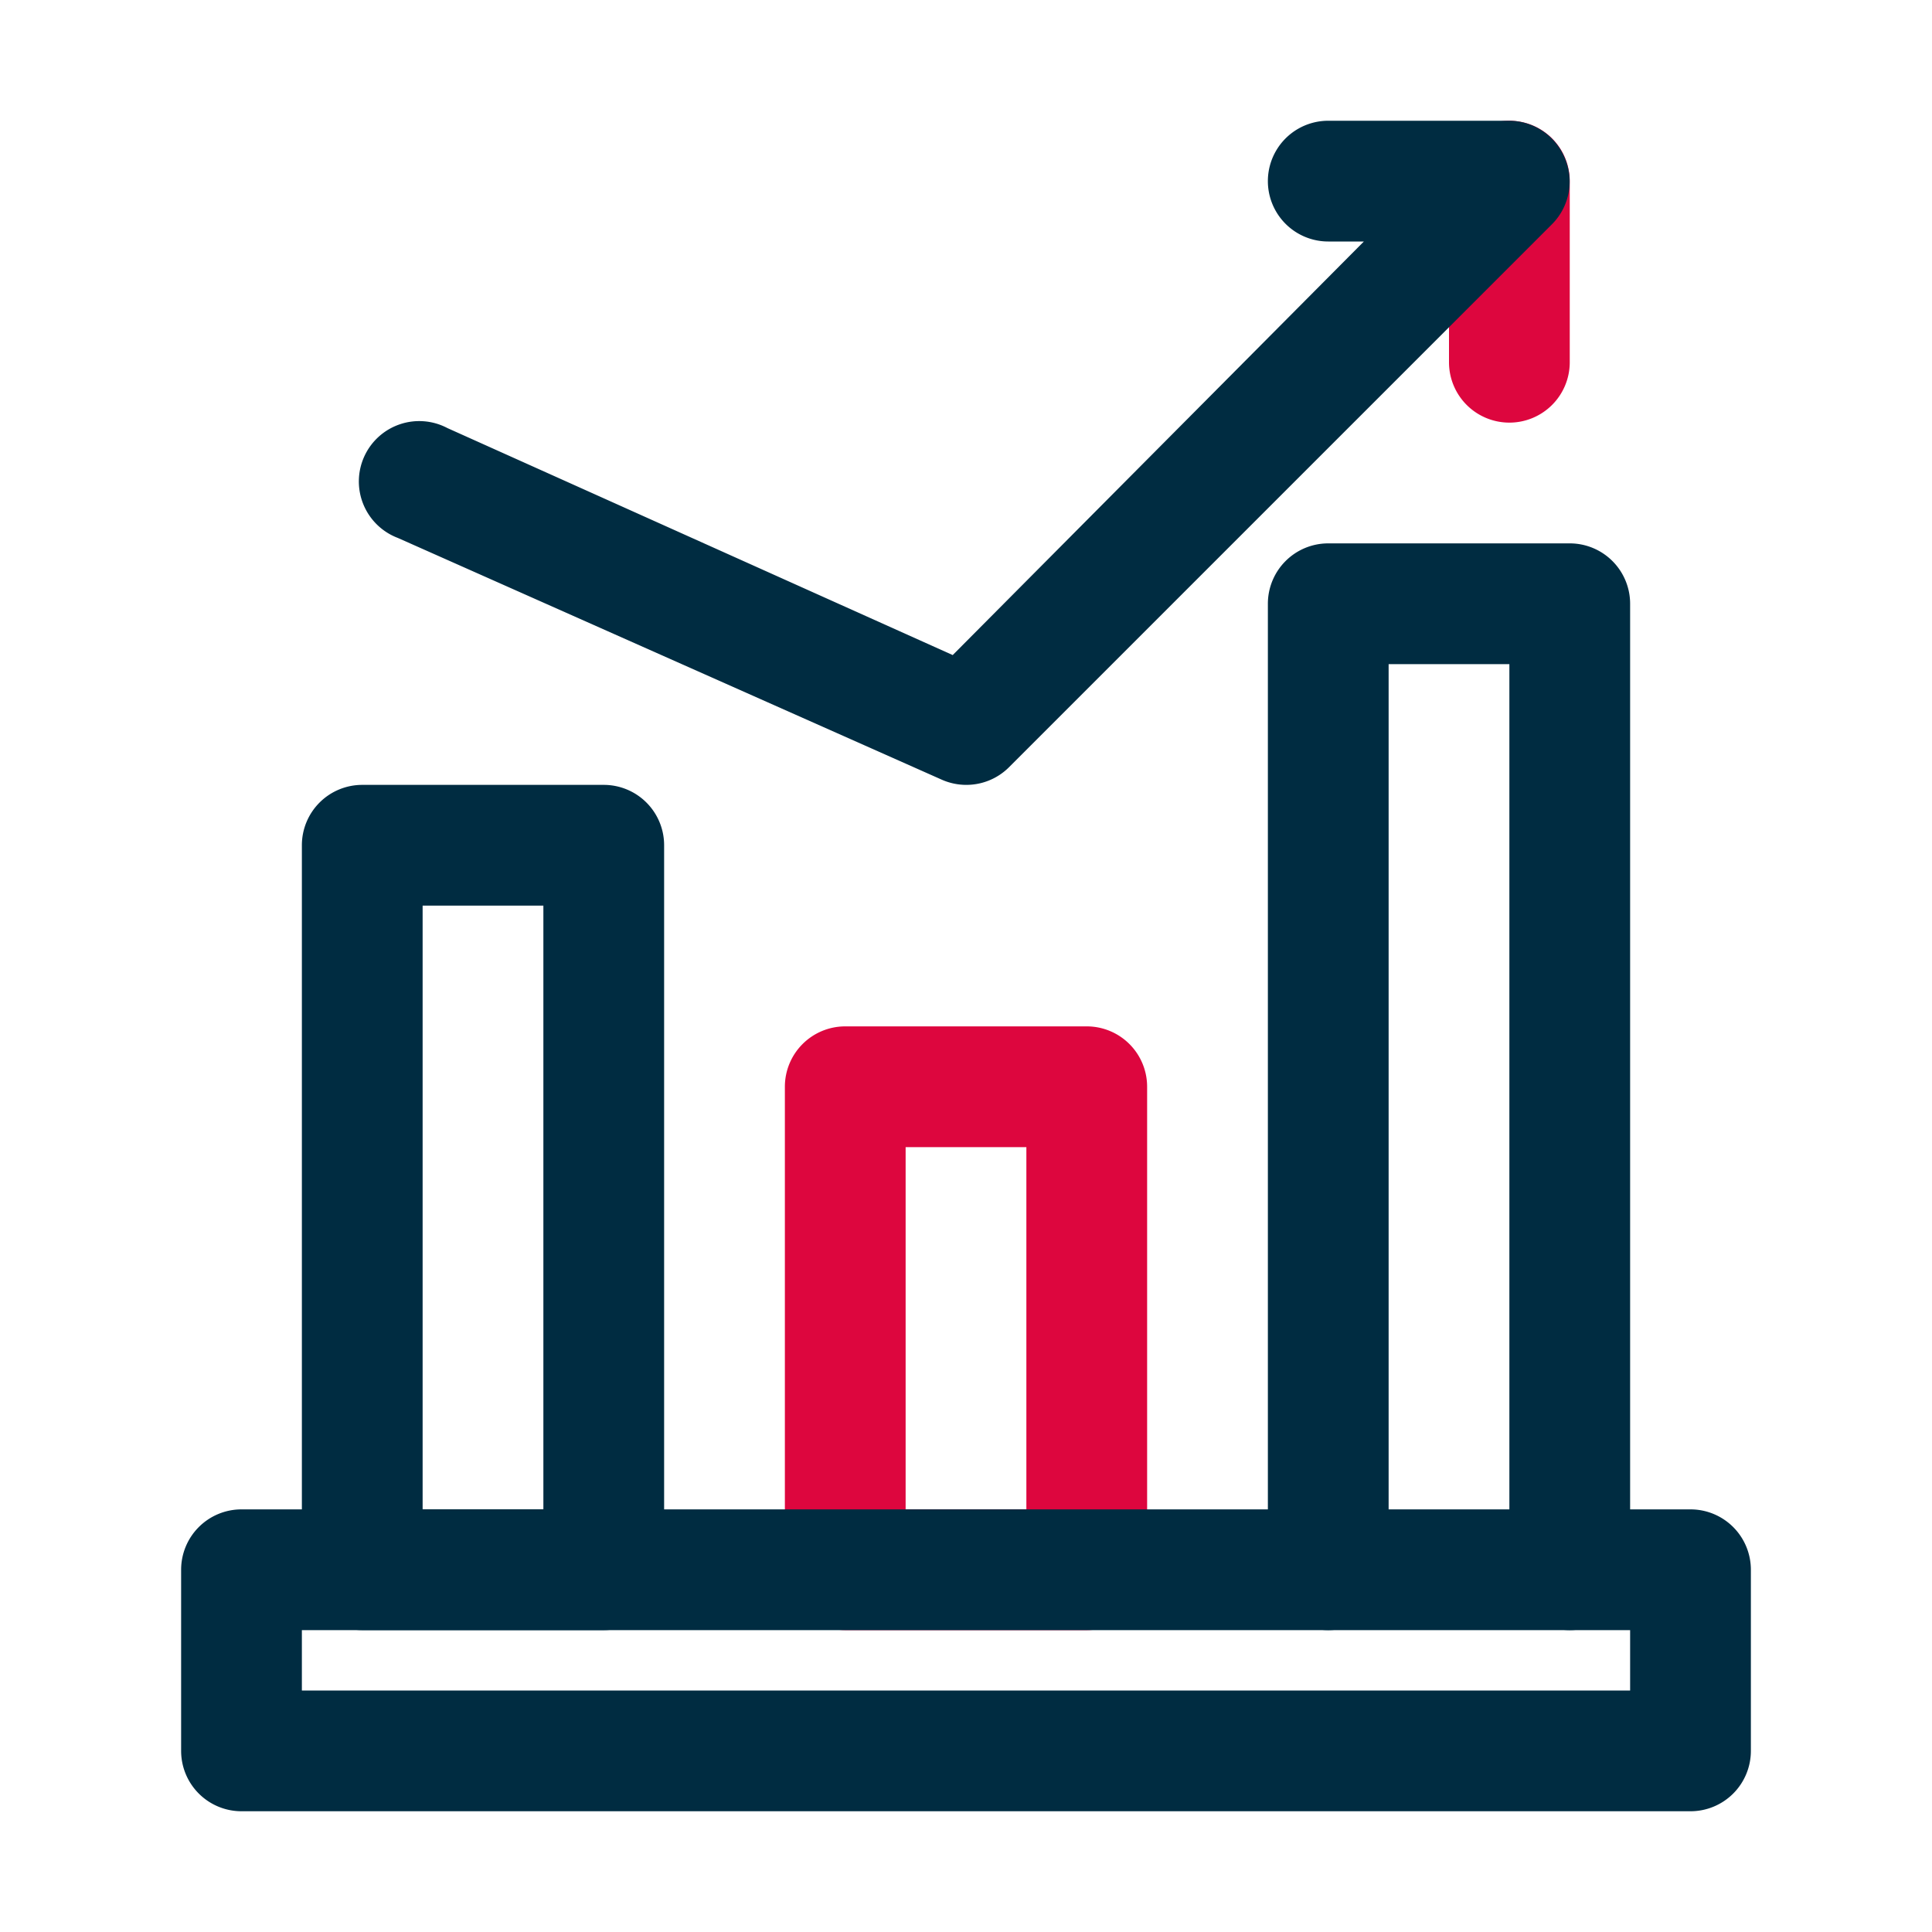 <svg xmlns="http://www.w3.org/2000/svg" viewBox="0 0 32 32" id="Analytics">
  <path fill="#dd063e" d="M25 7a1 1 0 0 1-1-1V3a1 1 0 0 1 2 0V6A1 1 0 0 1 25 7zM18 27H14a1 1 0 0 1-1-1V18a1 1 0 0 1 1-1h4a1 1 0 0 1 1 1v8A1 1 0 0 1 18 27zm-3-2h2V19H15z" class="colorffb300 svgShape"></path>
  <path d="M10,27H6a1,1,0,0,1-1-1V14a1,1,0,0,1,1-1h4a1,1,0,0,1,1,1V26A1,1,0,0,1,10,27ZM7,25H9V15H7Z" fill="#002c41" class="color000000 svgShape"></path>
  <path d="M28,30H4a1,1,0,0,1-1-1V26a1,1,0,0,1,1-1H28a1,1,0,0,1,1,1v3A1,1,0,0,1,28,30ZM5,28H27V27H5Z" fill="#002c41" class="color000000 svgShape"></path>
  <path d="M26 27a1 1 0 0 1-1-1V11H23V26a1 1 0 0 1-2 0V10a1 1 0 0 1 1-1h4a1 1 0 0 1 1 1V26A1 1 0 0 1 26 27zM16 13a1 1 0 0 1-.41-.09l-9-4a1 1 0 1 1 .82-1.82l8.37 3.76L22.59 4H22a1 1 0 0 1 0-2h3a1 1 0 0 1 .92.62 1 1 0 0 1-.21 1.09l-9 9A1 1 0 0 1 16 13z" fill="#002c41" class="color000000 svgShape"></path>
</svg>
